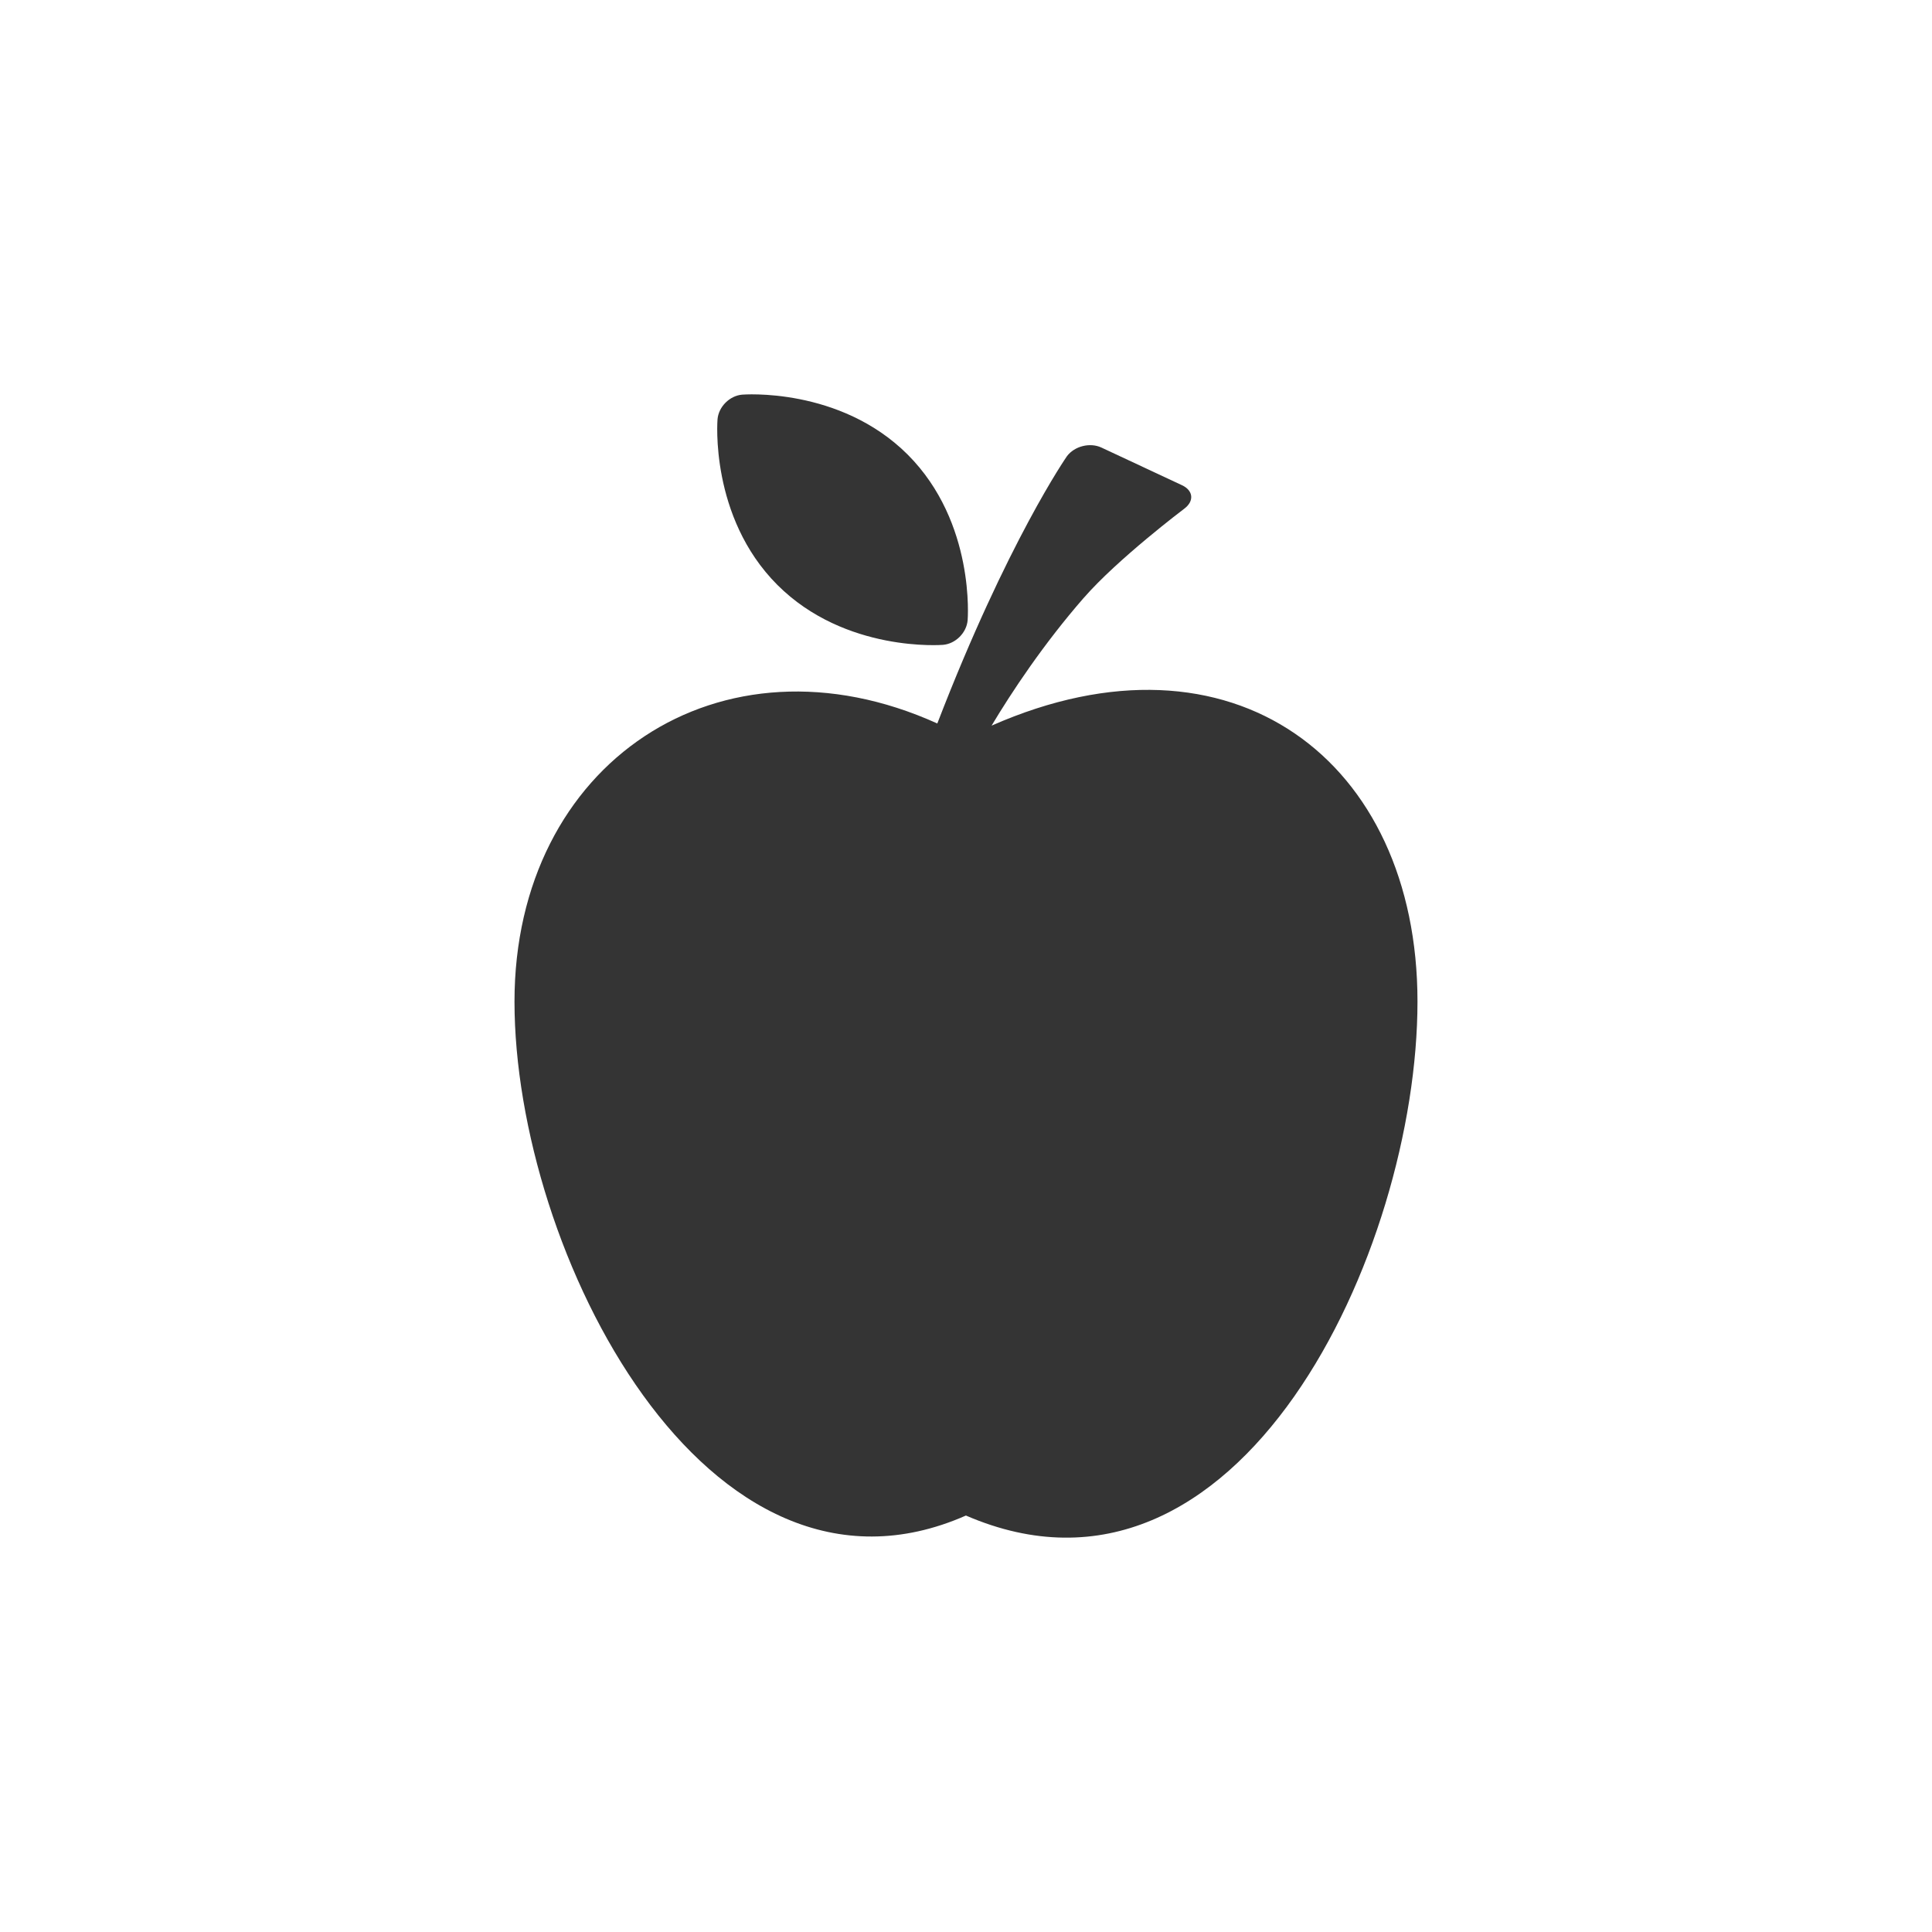 <svg xmlns:x="http://ns.adobe.com/Extensibility/1.0/" xmlns:i="http://ns.adobe.com/AdobeIllustrator/10.0/" xmlns:graph="http://ns.adobe.com/Graphs/1.0/" xmlns="http://www.w3.org/2000/svg" xmlns:xlink="http://www.w3.org/1999/xlink" id="Ebene_1" x="0px" y="0px" width="100" height="100" viewBox="0 0 100 100" xml:space="preserve">  <g> <path fill="#343434" d="M51.324,37.559c1.04-1.738,2.687-4.224,4.767-6.61h0.002c1.762-2.025,5.211-4.624,5.211-4.624 c0.518-0.392,0.462-0.938-0.128-1.212l-4.168-1.948c-0.59-0.275-1.391-0.074-1.781,0.445c0,0-3.084,4.422-6.712,13.837 C37.295,32.372,26.63,39.481,26.63,51.841c0,12.912,9.933,32.523,23.366,26.603c14.148,6.122,23.373-13.69,23.373-26.603 C73.369,39.374,63.783,32.065,51.324,37.559z"></path> <path fill="#343434" d="M48.812,33.377c0.648-0.054,1.221-0.628,1.273-1.276c0,0,0.417-5.048-3.102-8.57 c-3.529-3.523-8.569-3.104-8.569-3.104c-0.648,0.054-1.221,0.628-1.275,1.276c0,0-0.423,5.051,3.1,8.574 C43.762,33.797,48.812,33.377,48.812,33.377z"></path> </g> </svg>